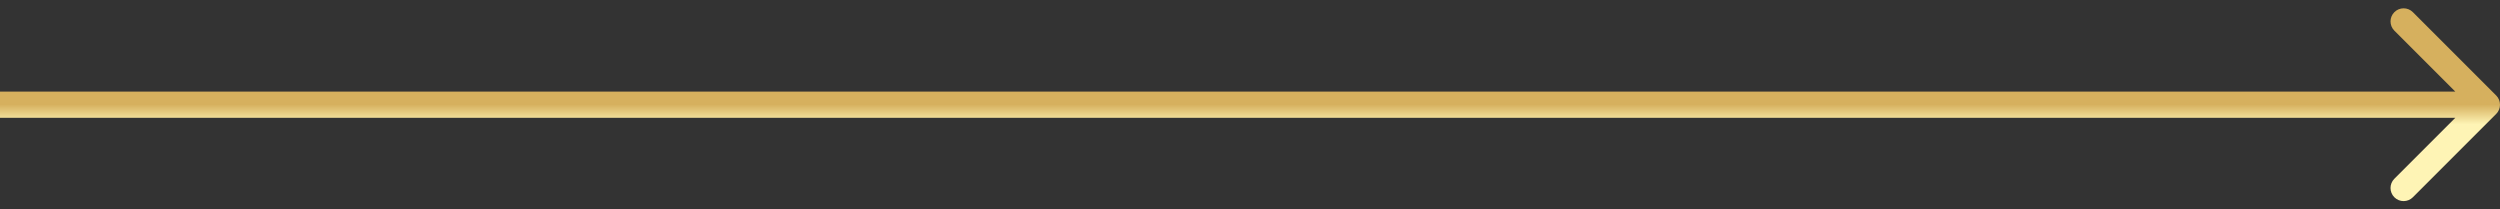 <svg xmlns="http://www.w3.org/2000/svg" width="191" height="16" viewBox="0 0 191 16" fill="none"><rect x="0" y="0" width="191" height="16" fill="#333333" stroke="none"/><path d="M190.707 8.707C191.098 8.317 191.098 7.683 190.707 7.293L184.343 0.929C183.953 0.538 183.319 0.538 182.929 0.929C182.538 1.319 182.538 1.953 182.929 2.343L188.586 8L182.929 13.657C182.538 14.047 182.538 14.681 182.929 15.071C183.319 15.462 183.953 15.462 184.343 15.071L190.707 8.707ZM0 9H190V7H0V9Z" fill="url(#paint0_linear_6286_426)"></path><defs><linearGradient id="paint0_linear_6286_426" x1="95.006" y1="7.976" x2="95.006" y2="9.498" gradientUnits="userSpaceOnUse"><stop stop-color="#D6B05E"></stop><stop offset="1" stop-color="#FEF4B5"></stop></linearGradient></defs></svg>